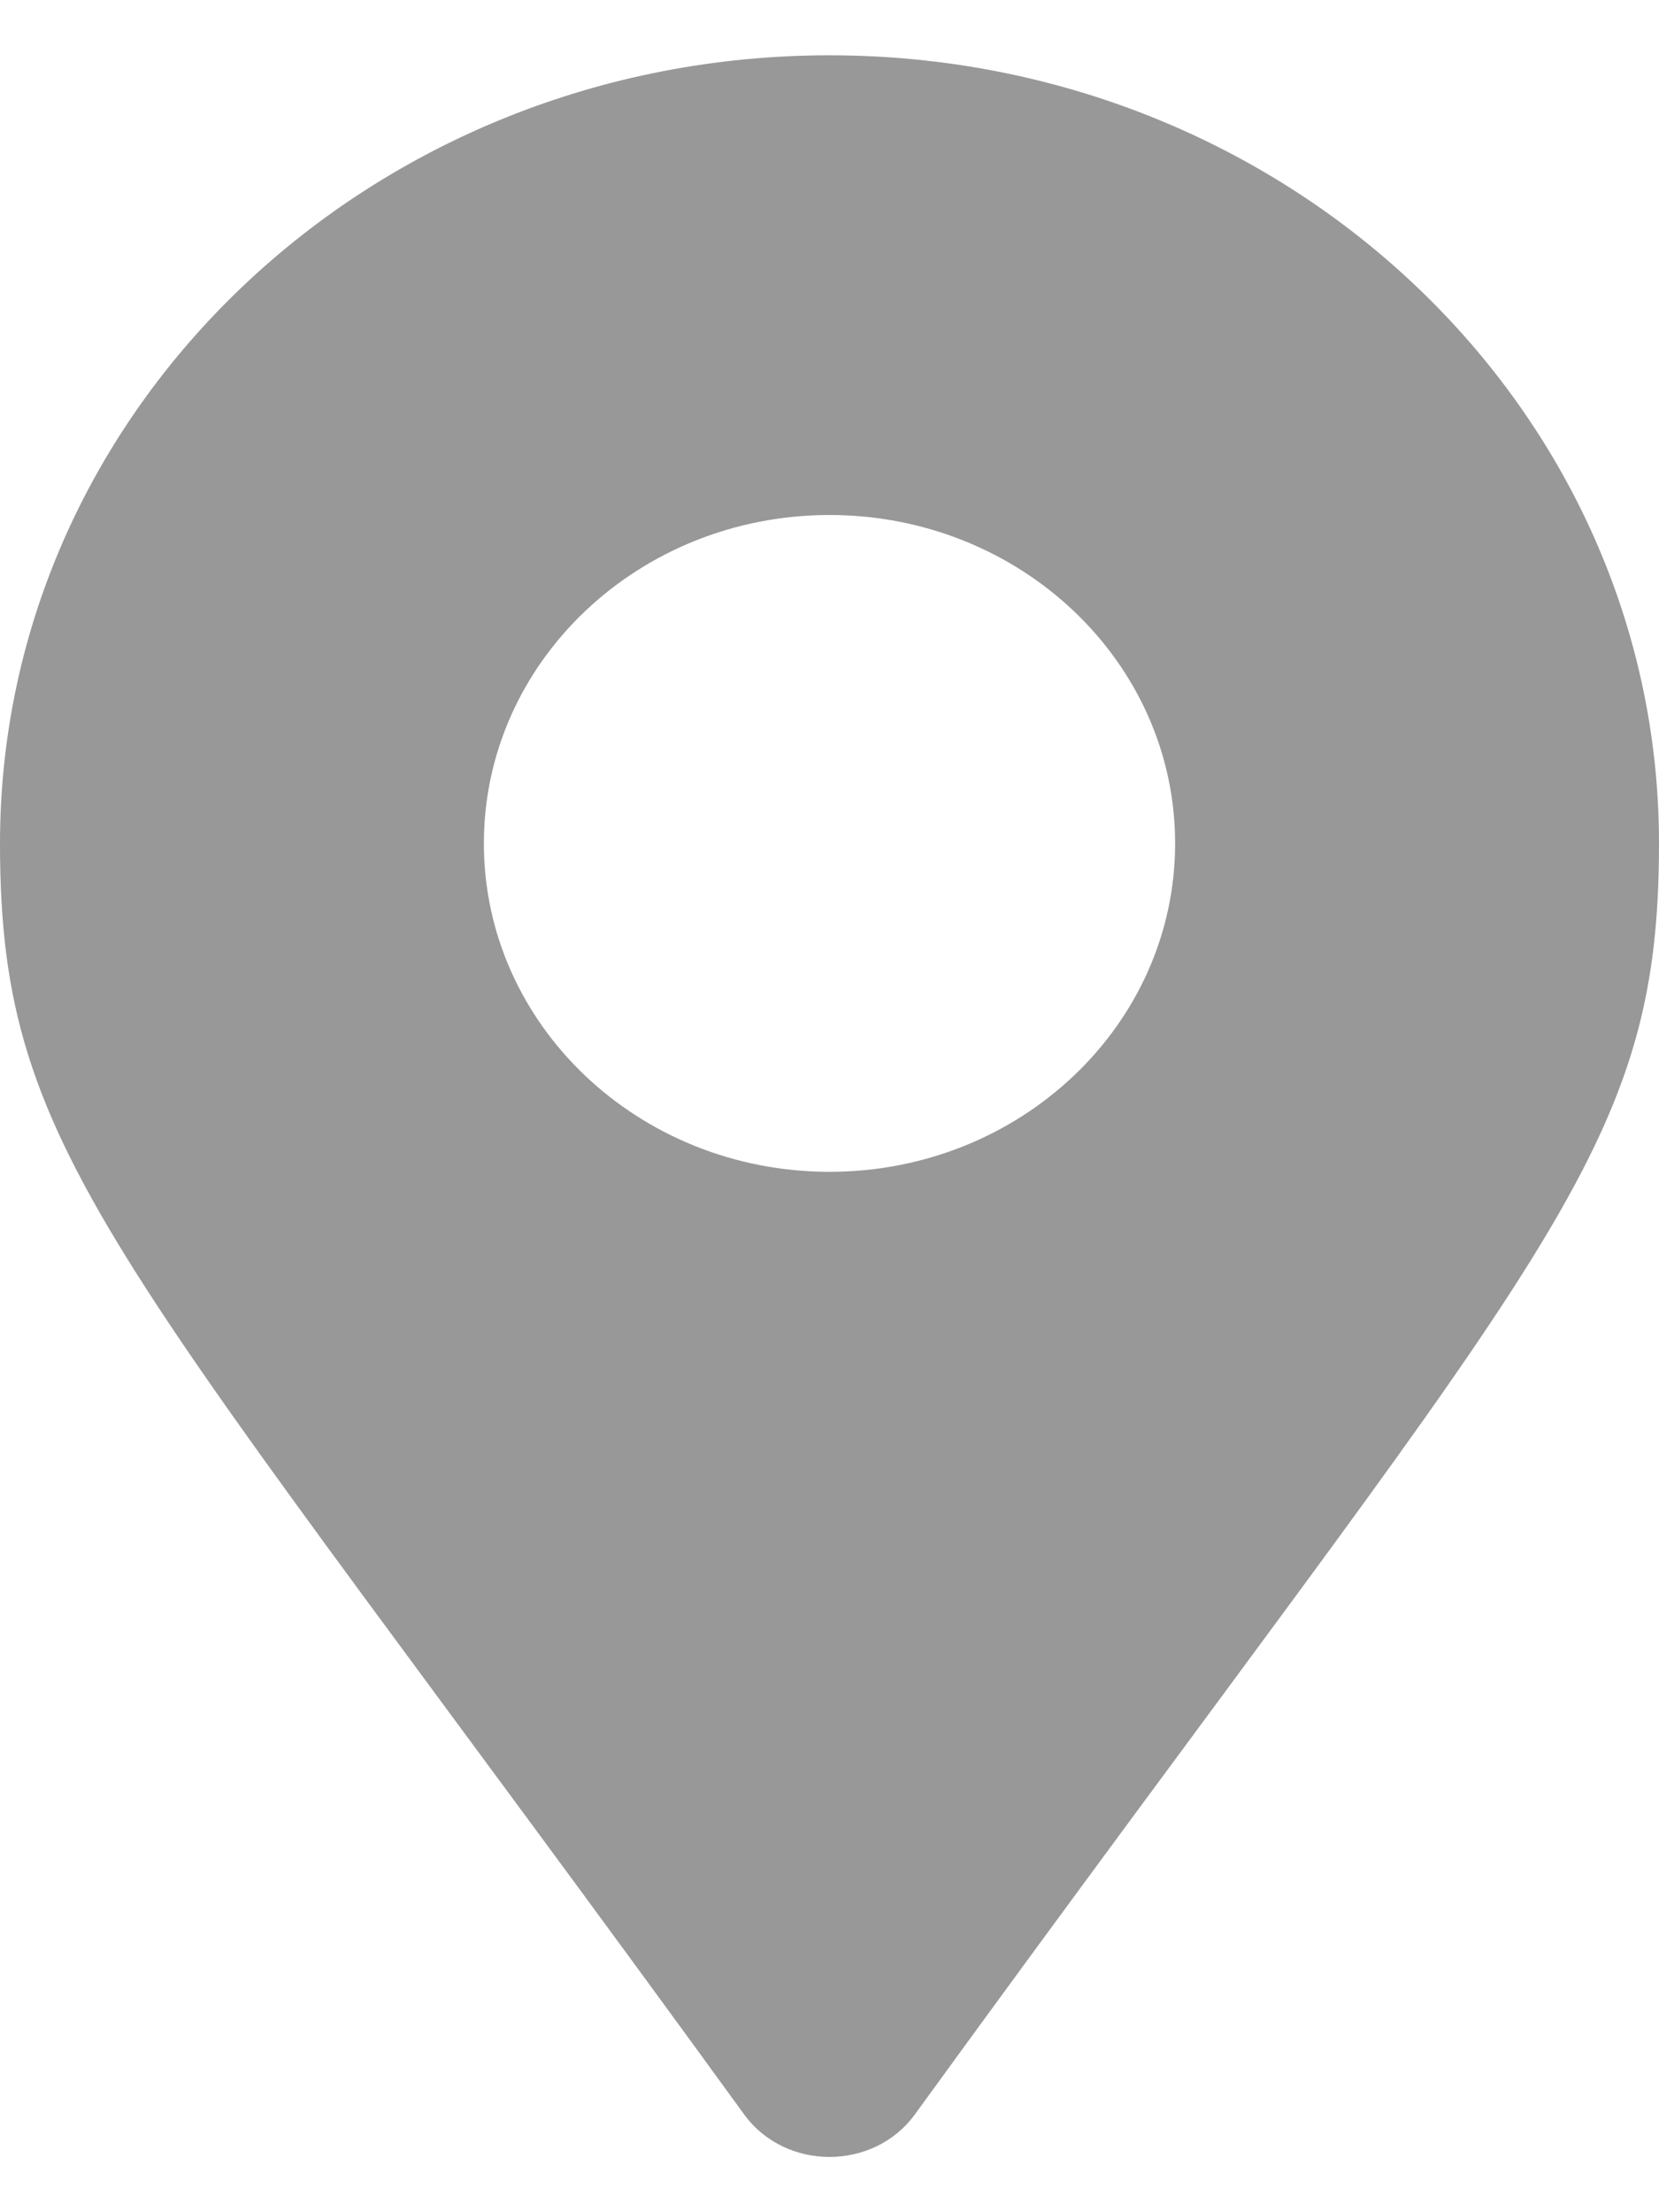 <svg width="15" height="20" viewBox="0 0 15 20" fill="none" xmlns="http://www.w3.org/2000/svg">
<path d="M6.729 19.117C1.054 11.3 0 10.498 0 7.625C0 3.69 3.358 0.5 7.5 0.5C11.642 0.5 15 3.69 15 7.625C15 10.498 13.947 11.3 8.271 19.117C7.898 19.628 7.102 19.628 6.729 19.117ZM7.5 10.594C9.226 10.594 10.625 9.265 10.625 7.625C10.625 5.985 9.226 4.656 7.5 4.656C5.774 4.656 4.375 5.985 4.375 7.625C4.375 9.265 5.774 10.594 7.5 10.594Z" fill="#6E6E6E" fill-opacity="0.71"/>
</svg>
